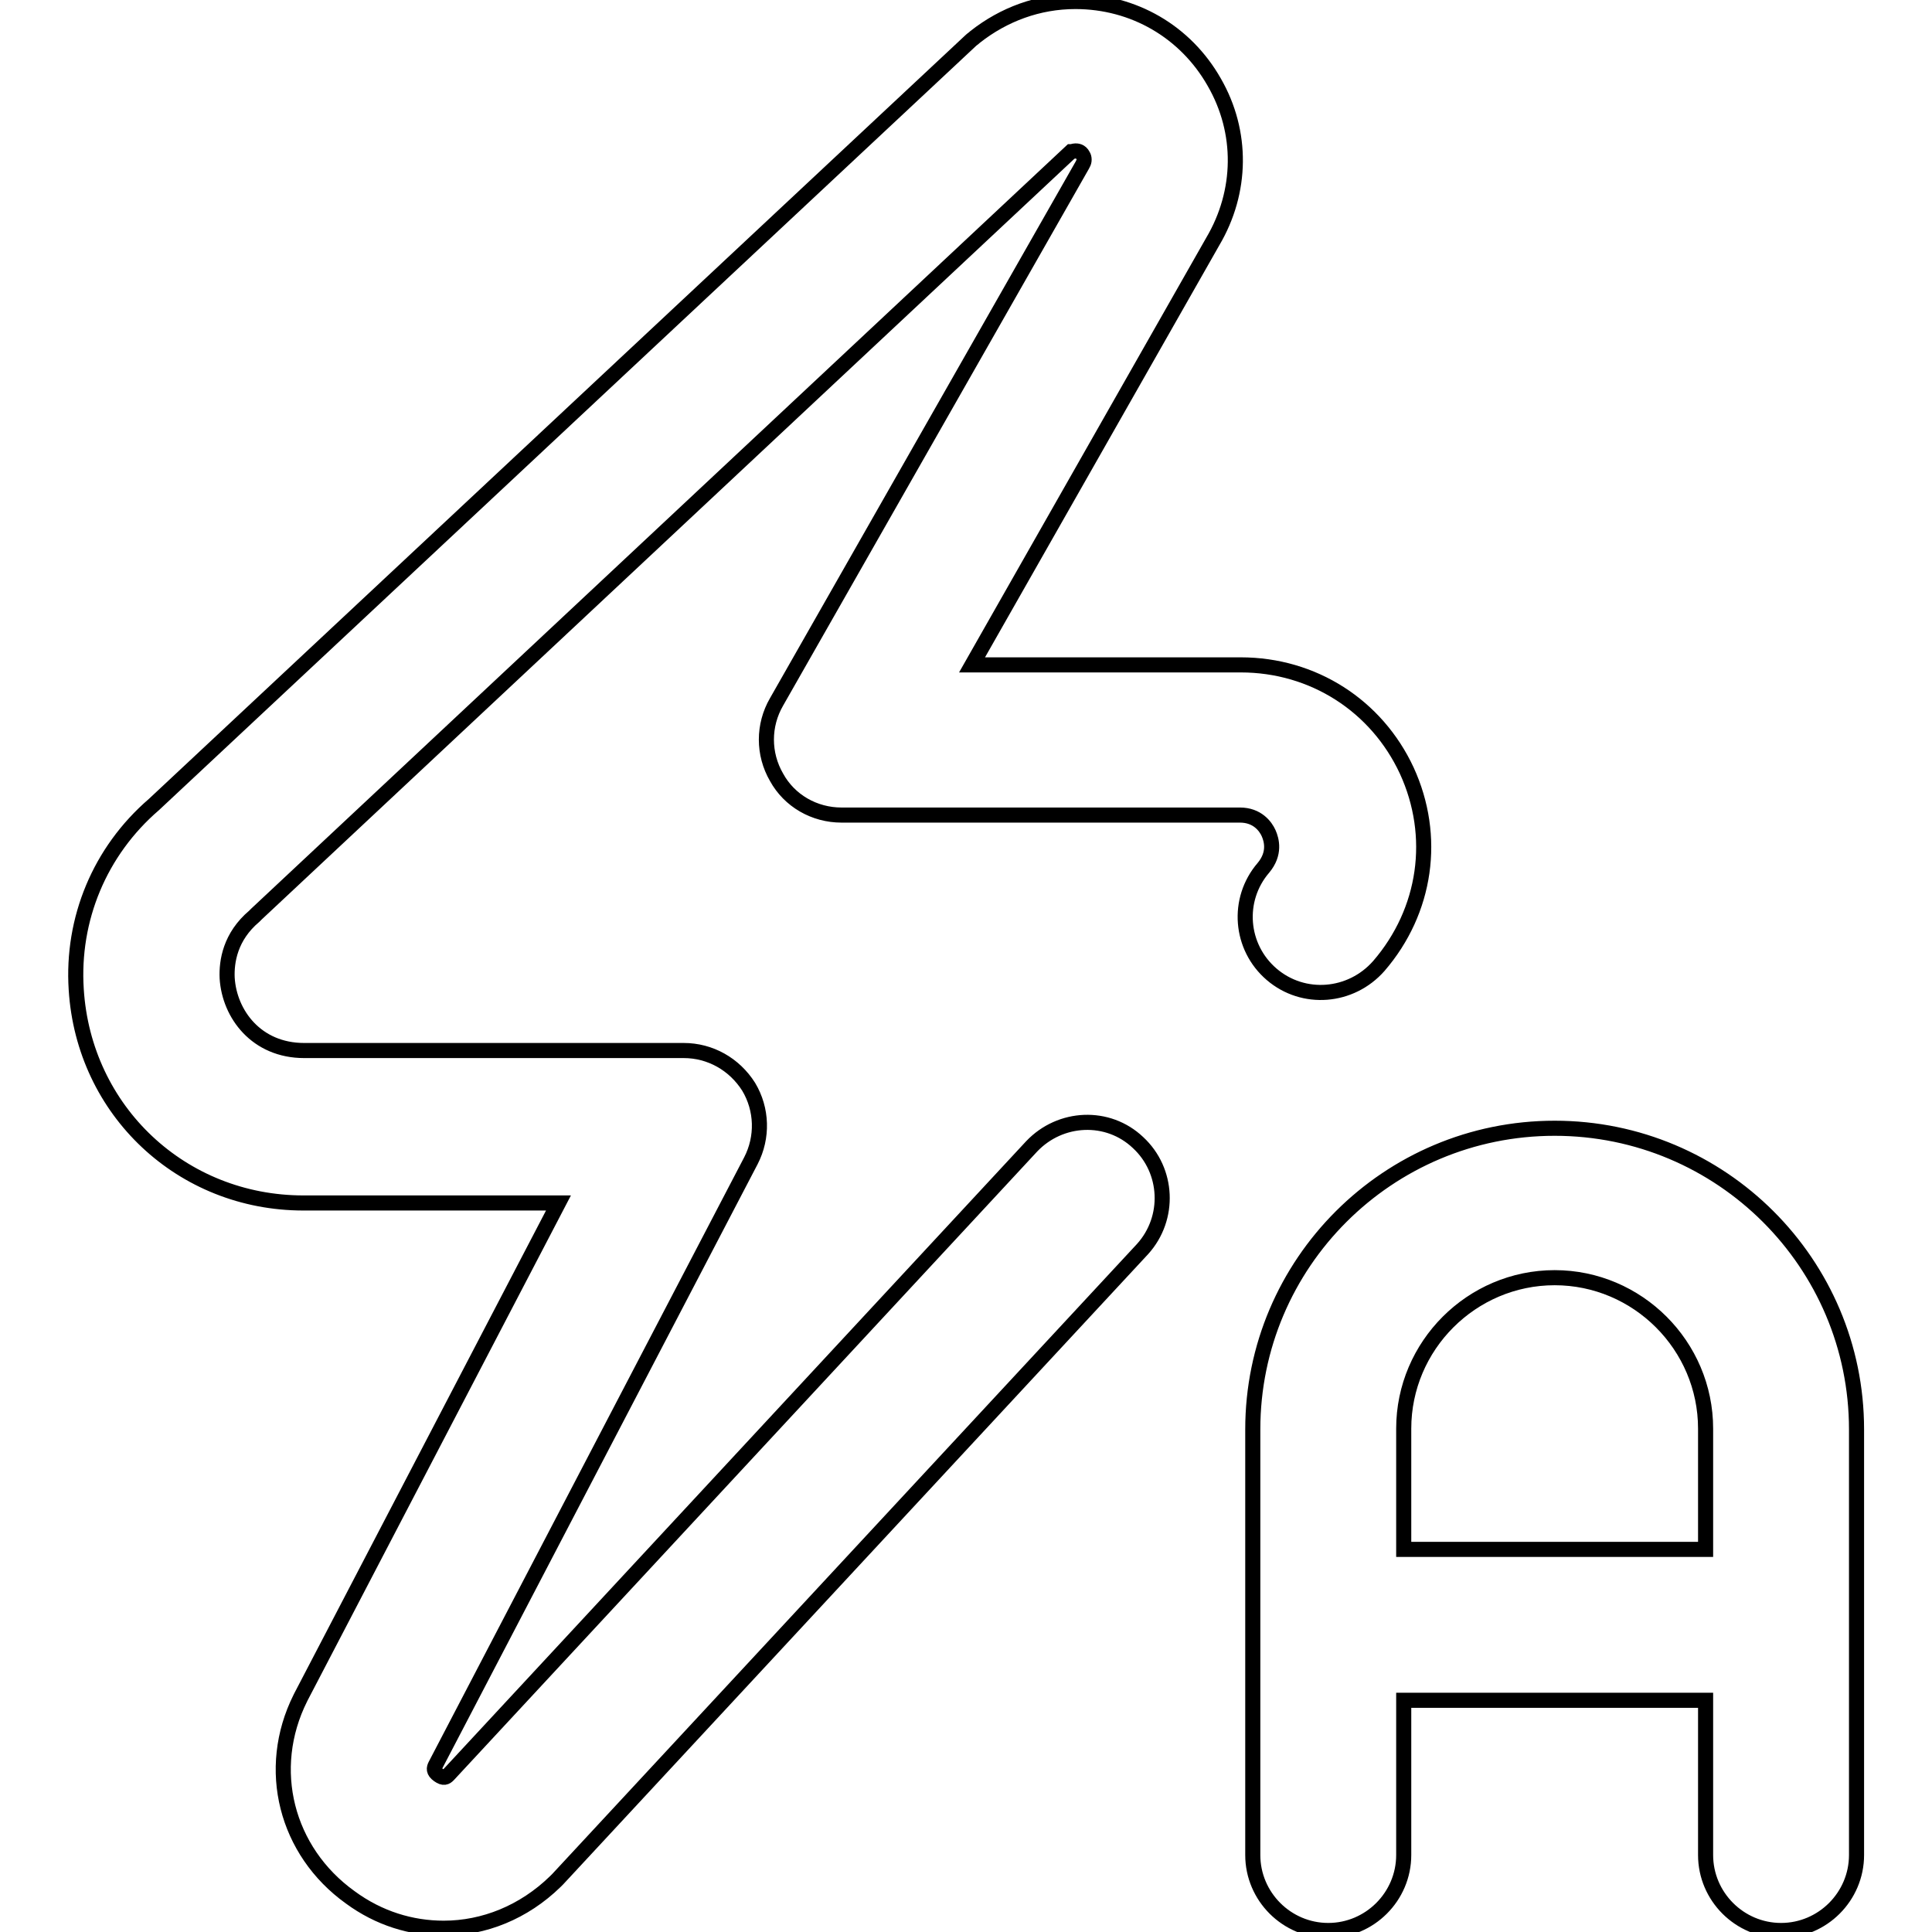 <?xml version="1.0" encoding="utf-8"?>
<!-- Svg Vector Icons : http://www.onlinewebfonts.com/icon -->
<!DOCTYPE svg PUBLIC "-//W3C//DTD SVG 1.1//EN" "http://www.w3.org/Graphics/SVG/1.1/DTD/svg11.dtd">
<svg version="1.1" xmlns="http://www.w3.org/2000/svg" xmlns:xlink="http://www.w3.org/1999/xlink" x="0px" y="0px" viewBox="0 0 256 256" enable-background="new 0 0 256 256" xml:space="preserve">
<g> <path stroke-width="2" fill-opacity="0" stroke="#000000"  d="M168.5,129.1c-4.2-3.6-4.7-9.9-1.1-14.1c0,0,0,0,0,0c1.6-1.9,1.1-3.7,0.7-4.6c-0.4-0.9-1.5-2.4-3.8-2.4 h-52.8c-3.6,0-6.9-1.9-8.6-5c-1.8-3.1-1.8-6.9,0-10l40.5-71.1l0.1-0.2c0.2-0.3,0.2-0.8,0-1.1c-0.3-0.6-0.8-0.6-1-0.6 s-0.4,0.1-0.6,0.1l-107.9,101c-0.1,0.1-0.2,0.2-0.3,0.3c-3.2,2.7-3.7,6-3.6,8.2c0.3,4.8,3.9,9.6,10.2,9.6h50.3 c3.5,0,6.7,1.8,8.6,4.8c1.8,3,1.9,6.7,0.3,9.8l-41.8,80.1c-0.2,0.4-0.3,0.8,0.4,1.3c0.7,0.5,1,0.3,1.3,0l77.3-83.3 c3.8-4,10.1-4.3,14.1-0.5c4,3.7,4.3,10,0.6,14.1c0,0,0,0,0,0l-77.5,83.5c-0.1,0.1-0.2,0.2-0.3,0.3c-4.2,4.1-9.5,6.2-14.8,6.2 c-4.3,0-8.6-1.3-12.4-4.1c-8.5-6.1-11.3-17-6.6-26.4l0.1-0.2L74,159.4H40.2c-16.1,0-29.1-12.2-30.1-28.3 c-0.6-9.3,3.1-18.3,10.3-24.5L128.6,5.4c0.2-0.2,0.4-0.3,0.6-0.5c3.8-3,8.4-4.7,13.3-4.7c7.7,0,14.6,4,18.4,10.7 c3.8,6.6,3.7,14.5-0.2,21.1l-31.9,56.1h35.6c9.6,0,18,5.4,22,14c4,8.7,2.6,18.6-3.7,25.9C179,132.2,172.7,132.7,168.5,129.1 L168.5,129.1z M206,149.5c22.1,0,40,17.9,40,39.9v56.4c0,5.5-4.5,10-10,10l0,0c-5.5,0-10-4.5-10-10v-20.5h-40v20.5 c0,5.5-4.5,10-10,10l0,0c-5.5,0-10-4.5-10-10v-56.4C166,167.4,183.9,149.5,206,149.5z M226,205.3L226,205.3l0-16c0-11-9-20-20-20 c-11,0-20,9-20,20v16H226L226,205.3z"/></g>
</svg>